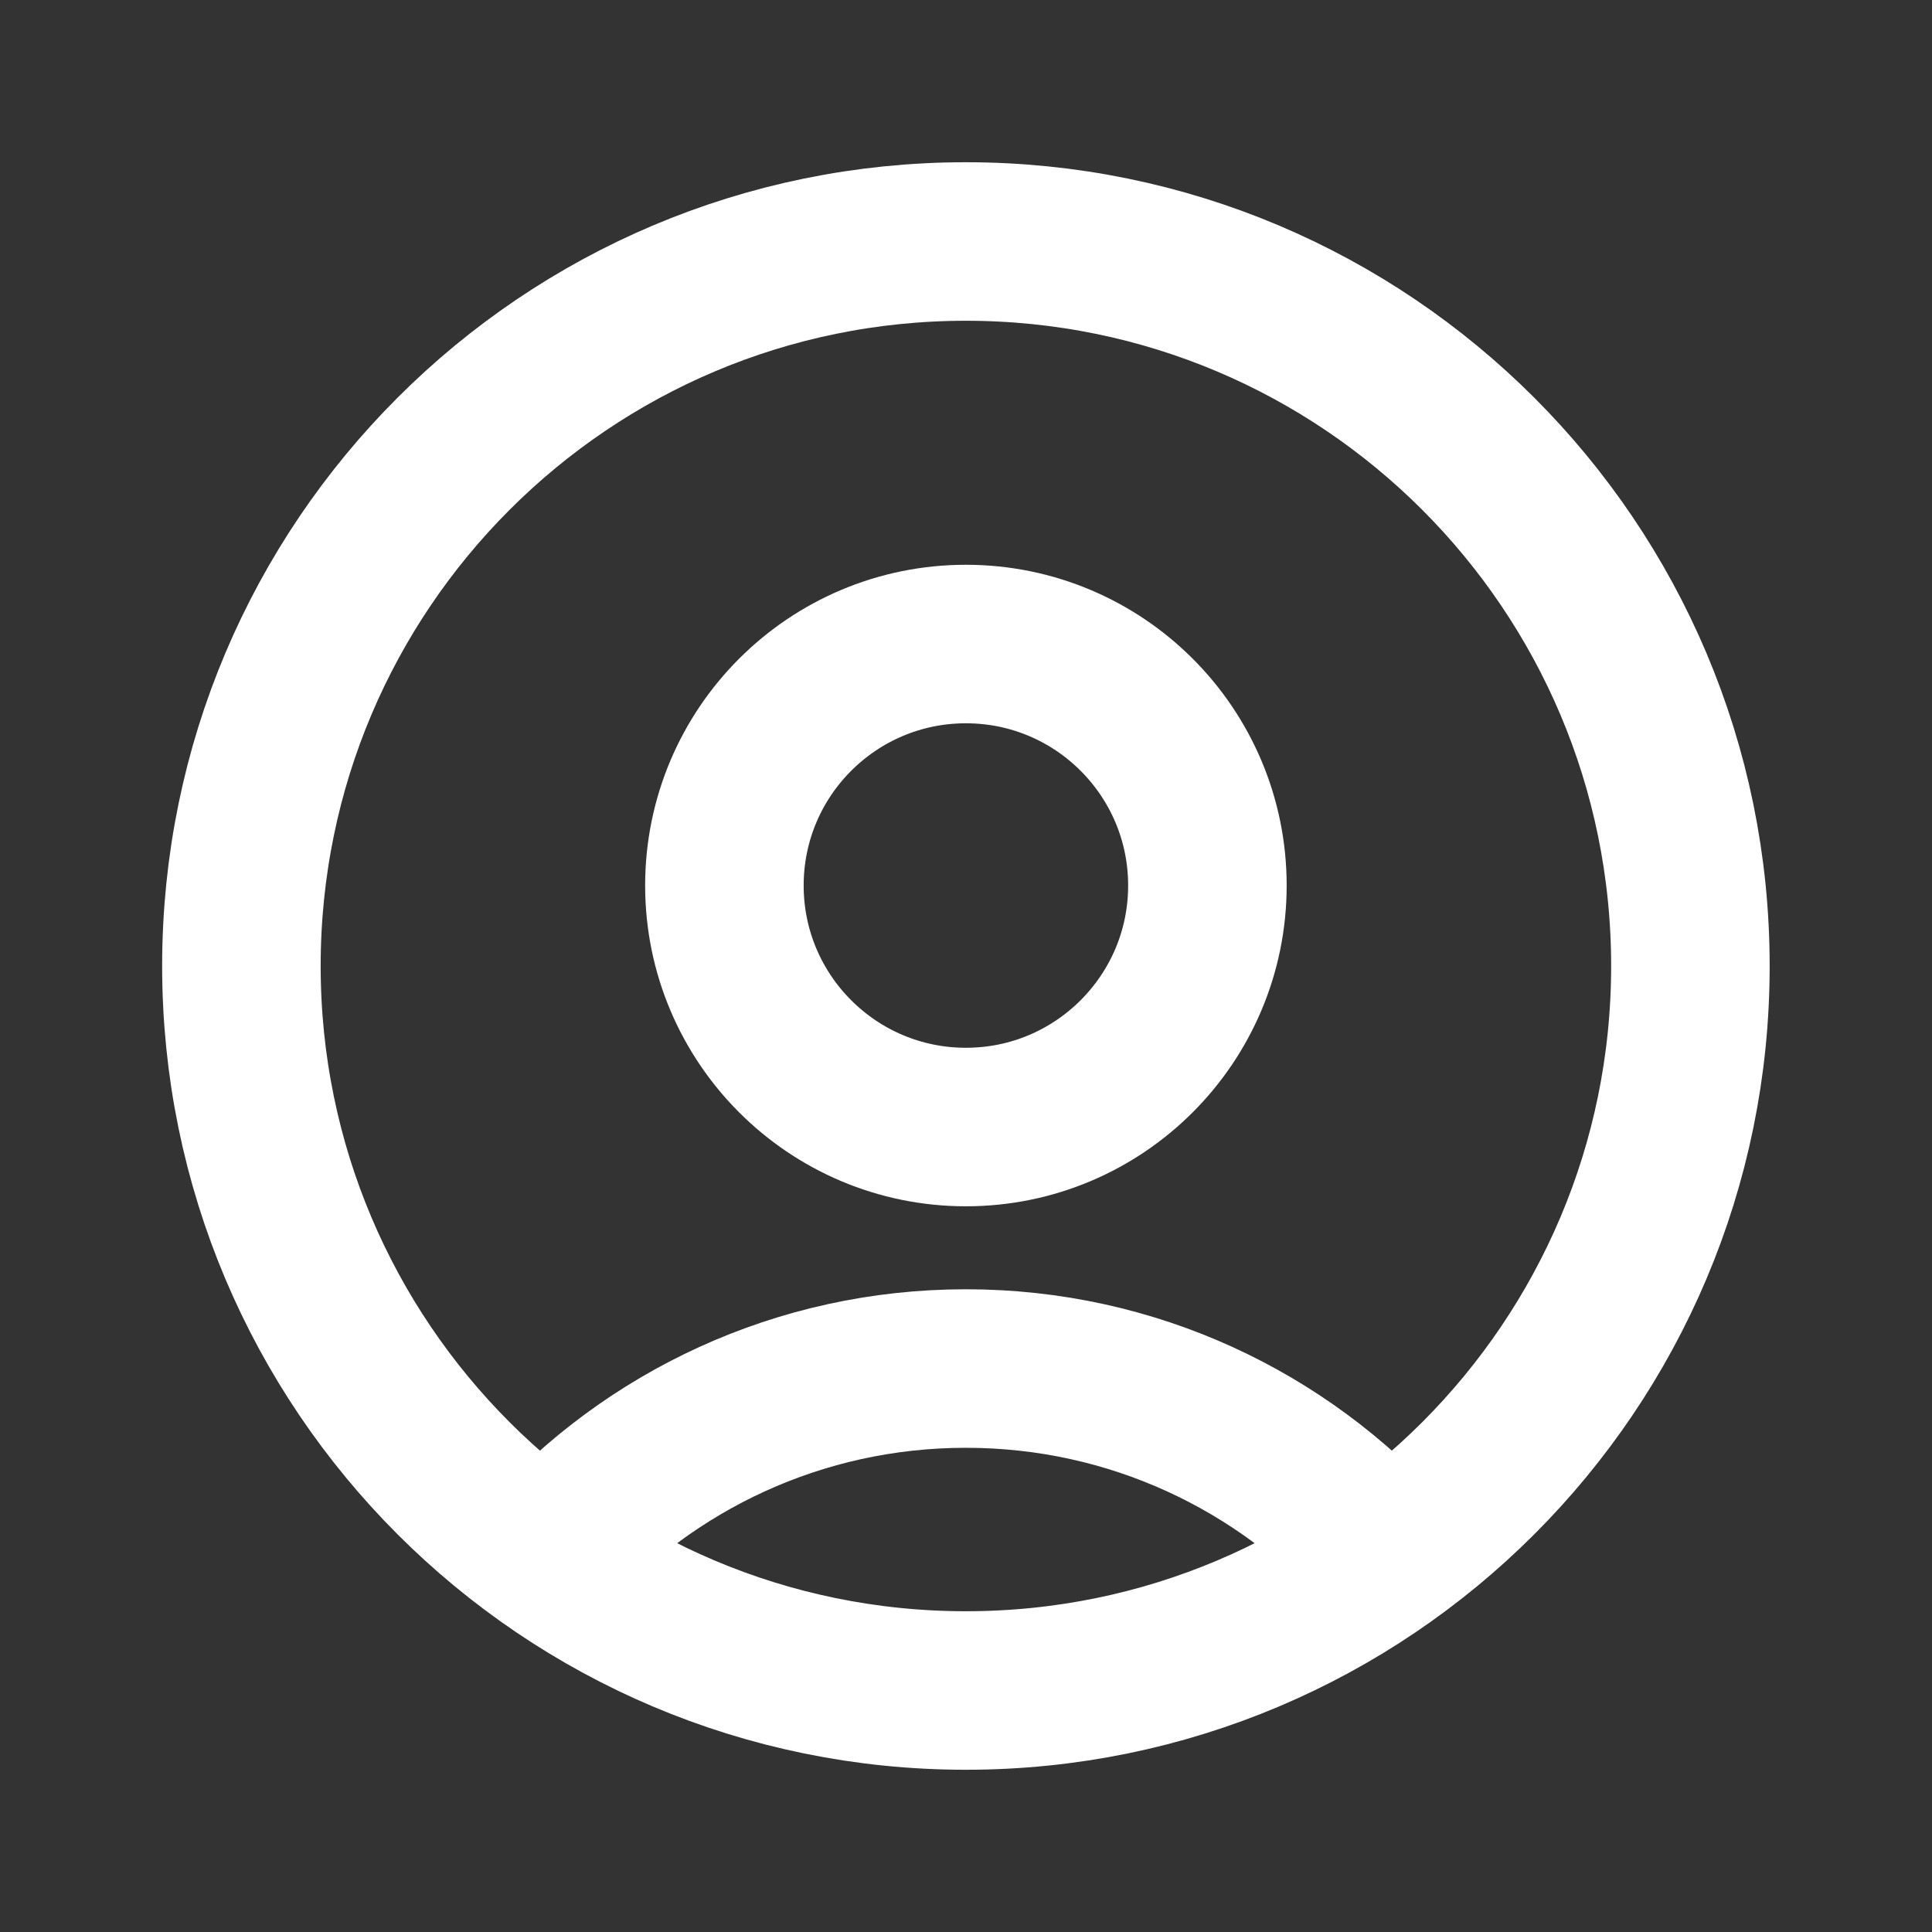 <svg width="20" height="20" viewBox="0 0 20 20" fill="none" xmlns="http://www.w3.org/2000/svg">
<rect x="0" y="0" width="20" height="20" fill="#333333" stroke="none"/>
<path d="M14.346 16.11C13.278 14.917 11.726 14.167 9.999 14.167C8.272 14.167 6.72 14.917 5.652 16.11M9.999 17.5C5.857 17.5 2.499 14.142 2.499 10C2.499 5.858 5.857 2.5 9.999 2.5C14.141 2.5 17.499 5.858 17.499 10C17.499 14.142 14.141 17.5 9.999 17.5ZM9.999 11.667C8.618 11.667 7.499 10.547 7.499 9.167C7.499 7.786 8.618 6.667 9.999 6.667C11.38 6.667 12.499 7.786 12.499 9.167C12.499 10.547 11.38 11.667 9.999 11.667Z" stroke="white" stroke-width="1.641" stroke-linecap="round" stroke-linejoin="round"/>
</svg>

